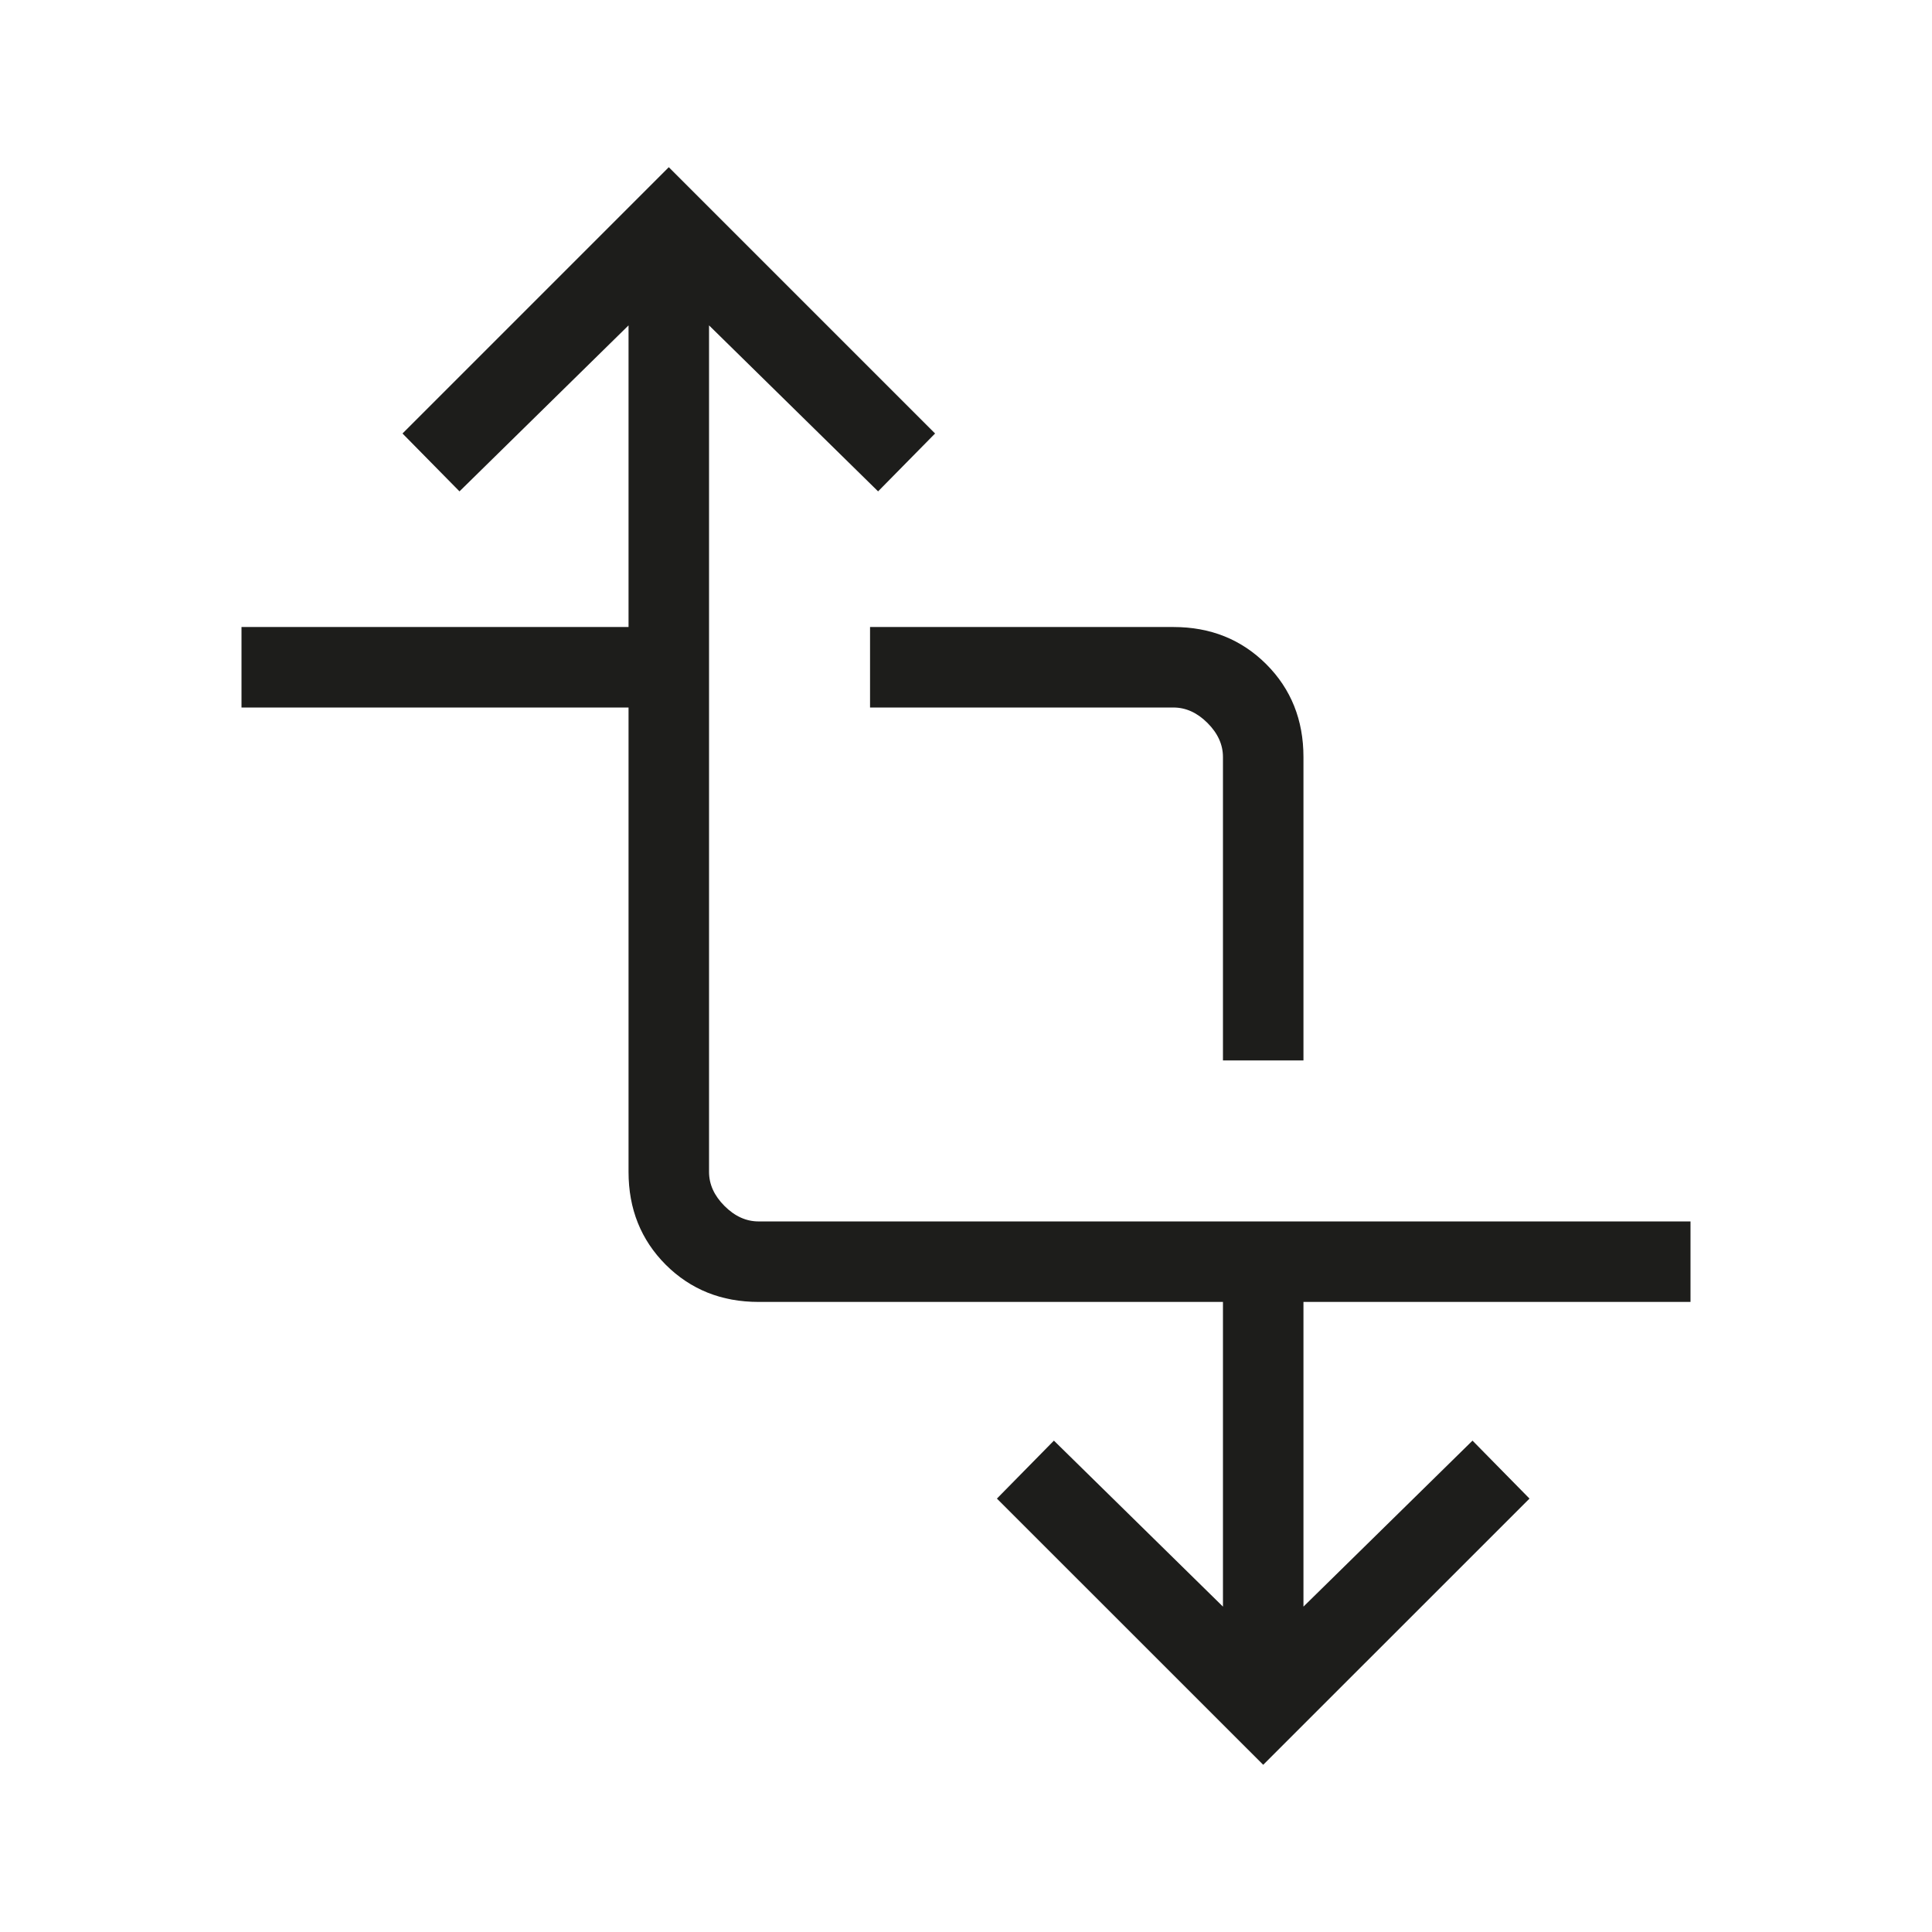 <?xml version="1.0" encoding="UTF-8"?> <svg xmlns="http://www.w3.org/2000/svg" width="24" height="24" viewBox="0 0 24 24" fill="none"><mask id="mask0_170_7841" style="mask-type:alpha" maskUnits="userSpaceOnUse" x="0" y="0" width="24" height="24"><rect width="24" height="24" fill="#D9D9D9"></rect></mask><g mask="url(#mask0_170_7841)"><path d="M15.692 21.923L12.384 18.616L13.092 17.896L15.192 19.958V16.173H9.423C8.963 16.173 8.579 16.019 8.27 15.711C7.962 15.402 7.808 15.018 7.808 14.558V8.789H3V7.789H7.808V4.042L5.708 6.104L5 5.385L8.308 2.077L11.616 5.385L10.908 6.104L8.808 4.042V14.558C8.808 14.712 8.872 14.853 9 14.981C9.128 15.109 9.269 15.173 9.423 15.173H21V16.173H16.192V19.958L18.292 17.896L19 18.616L15.692 21.923ZM15.192 13.173V9.404C15.192 9.25 15.128 9.109 15 8.981C14.872 8.853 14.731 8.789 14.577 8.789H10.808V7.789H14.577C15.037 7.789 15.421 7.943 15.73 8.251C16.038 8.559 16.192 8.944 16.192 9.404V13.173H15.192Z" fill="#1D1D1B"></path></g></svg> 
